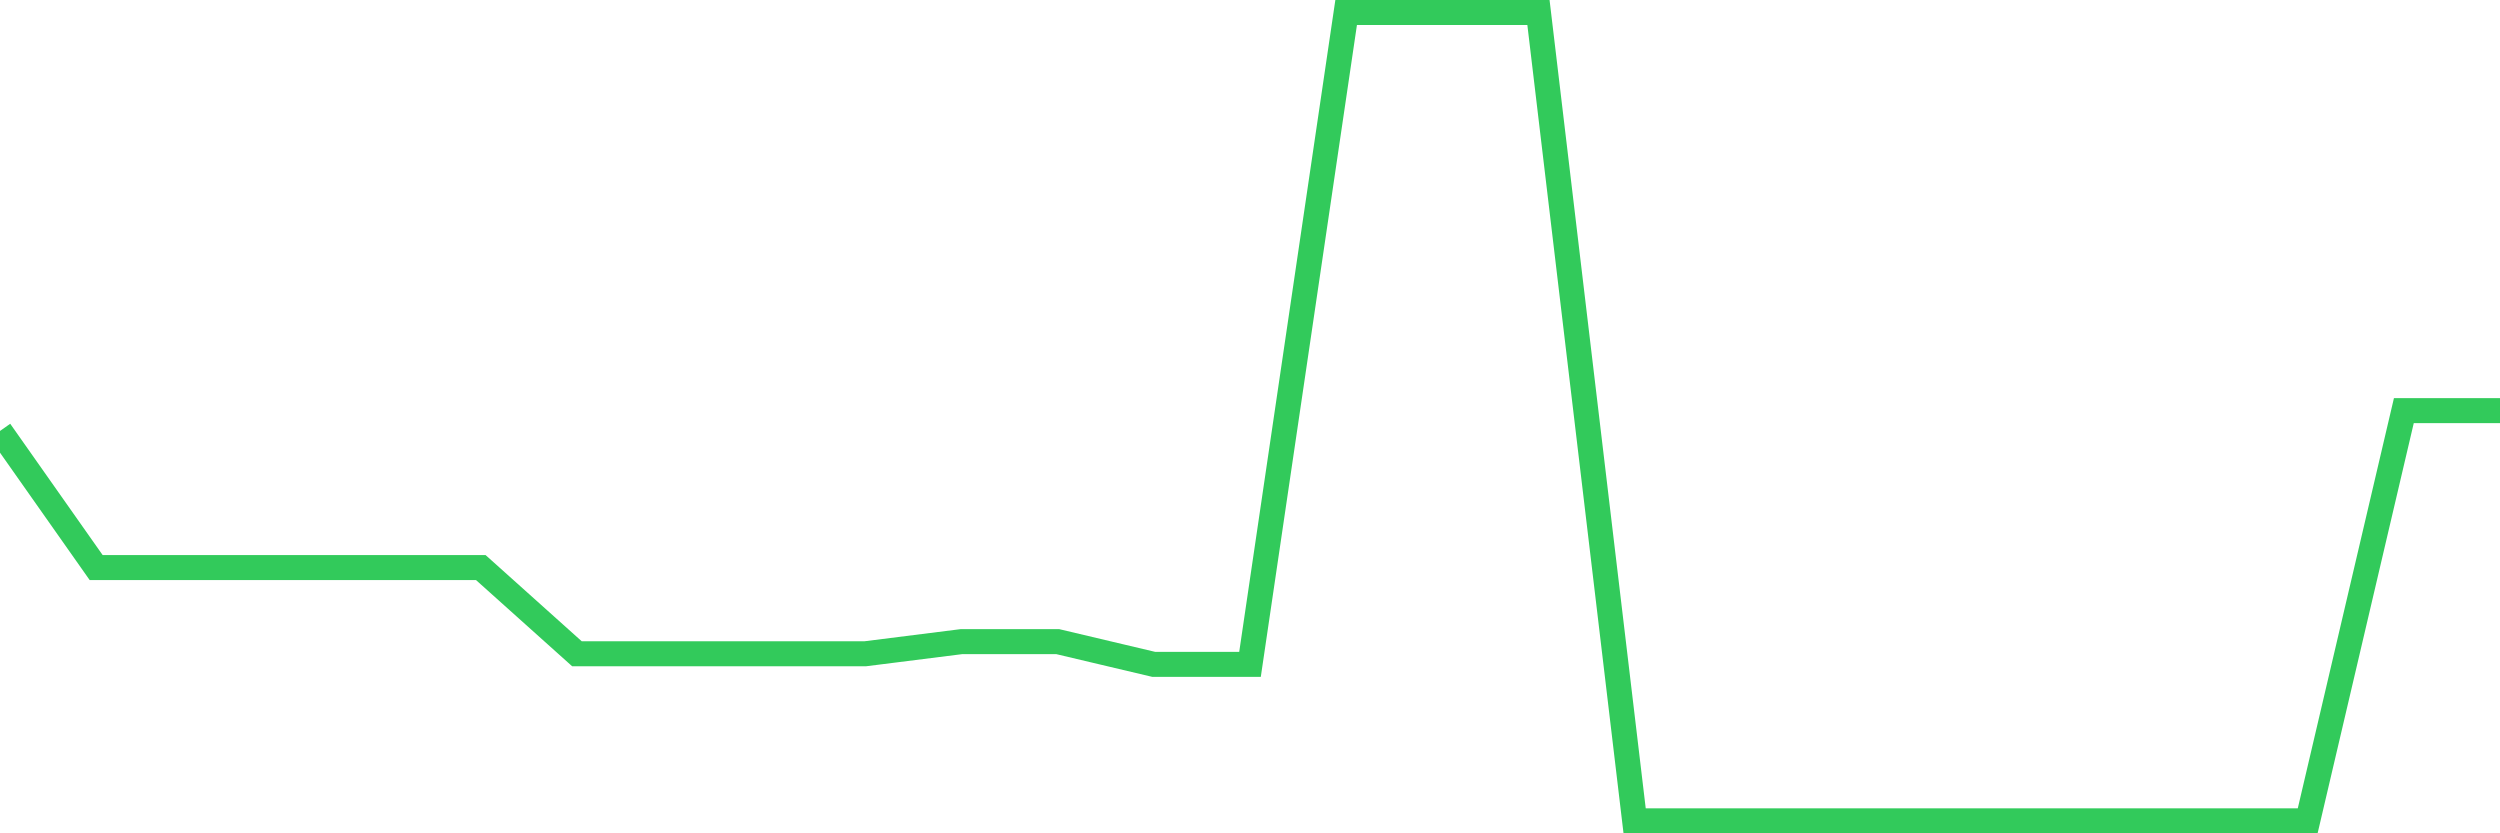 <svg
  xmlns="http://www.w3.org/2000/svg"
  xmlns:xlink="http://www.w3.org/1999/xlink"
  width="120"
  height="40"
  viewBox="0 0 120 40"
  preserveAspectRatio="none"
>
  <polyline
    points="0,20.686 4.615,27.242 9.231,27.242 13.846,27.242 18.462,27.242 23.077,27.242 27.692,31.38 32.308,31.38 36.923,31.38 41.538,31.38 46.154,30.798 50.769,30.798 55.385,31.891 60,31.891 64.615,0.6 69.231,0.6 73.846,0.6 78.462,39.4 83.077,39.4 87.692,39.4 92.308,39.4 96.923,39.4 101.538,39.4 106.154,39.4 110.769,39.4 115.385,19.709 120,19.709"
    fill="none"
    stroke="#32ca5b"
    stroke-width="1.2"
  >
  </polyline>
</svg>